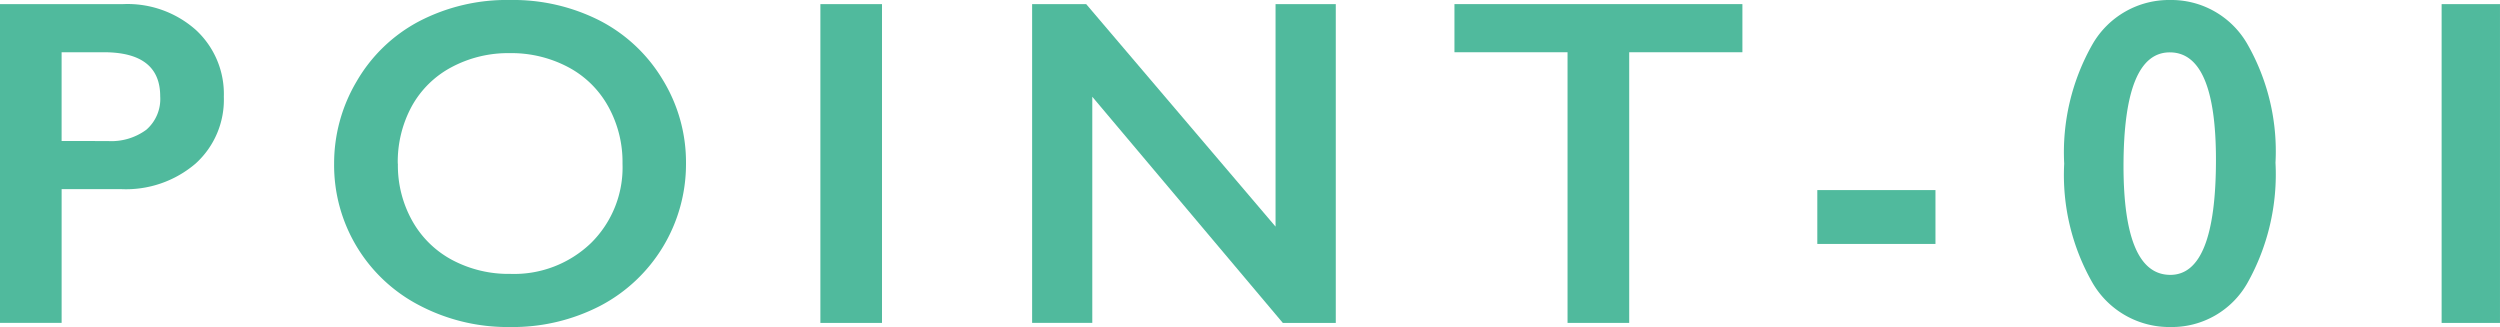 <svg xmlns="http://www.w3.org/2000/svg" width="122.314" height="16" viewBox="0 0 122.314 16"><defs><clipPath id="a"><path data-name="長方形 7143" fill="none" d="M0 0h122.314v16H0z"/></clipPath></defs><g data-name="グループ 16040" clip-path="url(#a)" fill="#50ba9d"><path data-name="パス 18112" d="M6.028.201a5.031 5.031 0 013.557 1.266 4.257 4.257 0 011.366 3.264 4.207 4.207 0 01-1.382 3.272 5.233 5.233 0 01-3.654 1.25h-2.9v6.544H0V.201zm-.747 6.7a2.884 2.884 0 001.879-.554 1.99 1.99 0 00.678-1.635q0-2.158-2.769-2.156H3.014v4.342z"/><path data-name="パス 18113" d="M24.967 0a9.346 9.346 0 014.361 1 7.694 7.694 0 013.084 2.88 7.736 7.736 0 011.151 4.124 7.828 7.828 0 01-4.2 6.961A9.333 9.333 0 0124.943 16a9.283 9.283 0 01-4.407-1.051 7.721 7.721 0 01-4.189-6.942 7.849 7.849 0 011.105-4.03 7.645 7.645 0 013.046-2.931A9.291 9.291 0 0124.967 0m-5.5 8.007a5.541 5.541 0 00.7 2.793 4.856 4.856 0 001.957 1.92 5.868 5.868 0 002.843.68 5.424 5.424 0 003.947-1.508 5.191 5.191 0 001.543-3.885 5.592 5.592 0 00-.7-2.8 4.8 4.8 0 00-1.963-1.925 5.933 5.933 0 00-2.851-.682 5.868 5.868 0 00-2.853.688 4.771 4.771 0 00-1.949 1.92 5.681 5.681 0 00-.68 2.8"/><path data-name="長方形 7140" d="M40.138.202h3.014v15.597h-3.014z"/><path data-name="パス 18114" d="M53.142.201l9.265 10.886V.201h2.947v15.6h-2.589L53.441 4.734v11.064h-2.944V.201z"/><path data-name="パス 18115" d="M85.248.201v2.355H79.71v13.242h-3.017V2.556H71.16V.201z"/><path data-name="長方形 7141" d="M88.913 9.3h5.781v2.635h-5.781z"/><path data-name="パス 18116" d="M106.185 0a4.287 4.287 0 013.756 2.135 10.571 10.571 0 011.389 5.826 10.87 10.87 0 01-1.374 5.885A4.248 4.248 0 01106.204 16a4.348 4.348 0 01-3.812-2.137 10.629 10.629 0 01-1.4-5.856 10.685 10.685 0 011.393-5.856 4.32 4.32 0 013.8-2.151m-2.291 8.1q0 5.348 2.291 5.348 2.23 0 2.232-5.627 0-5.255-2.256-5.259T103.894 8.1"/><path data-name="長方形 7142" d="M119.458.202h2.855v15.597h-2.855z"/></g></svg>